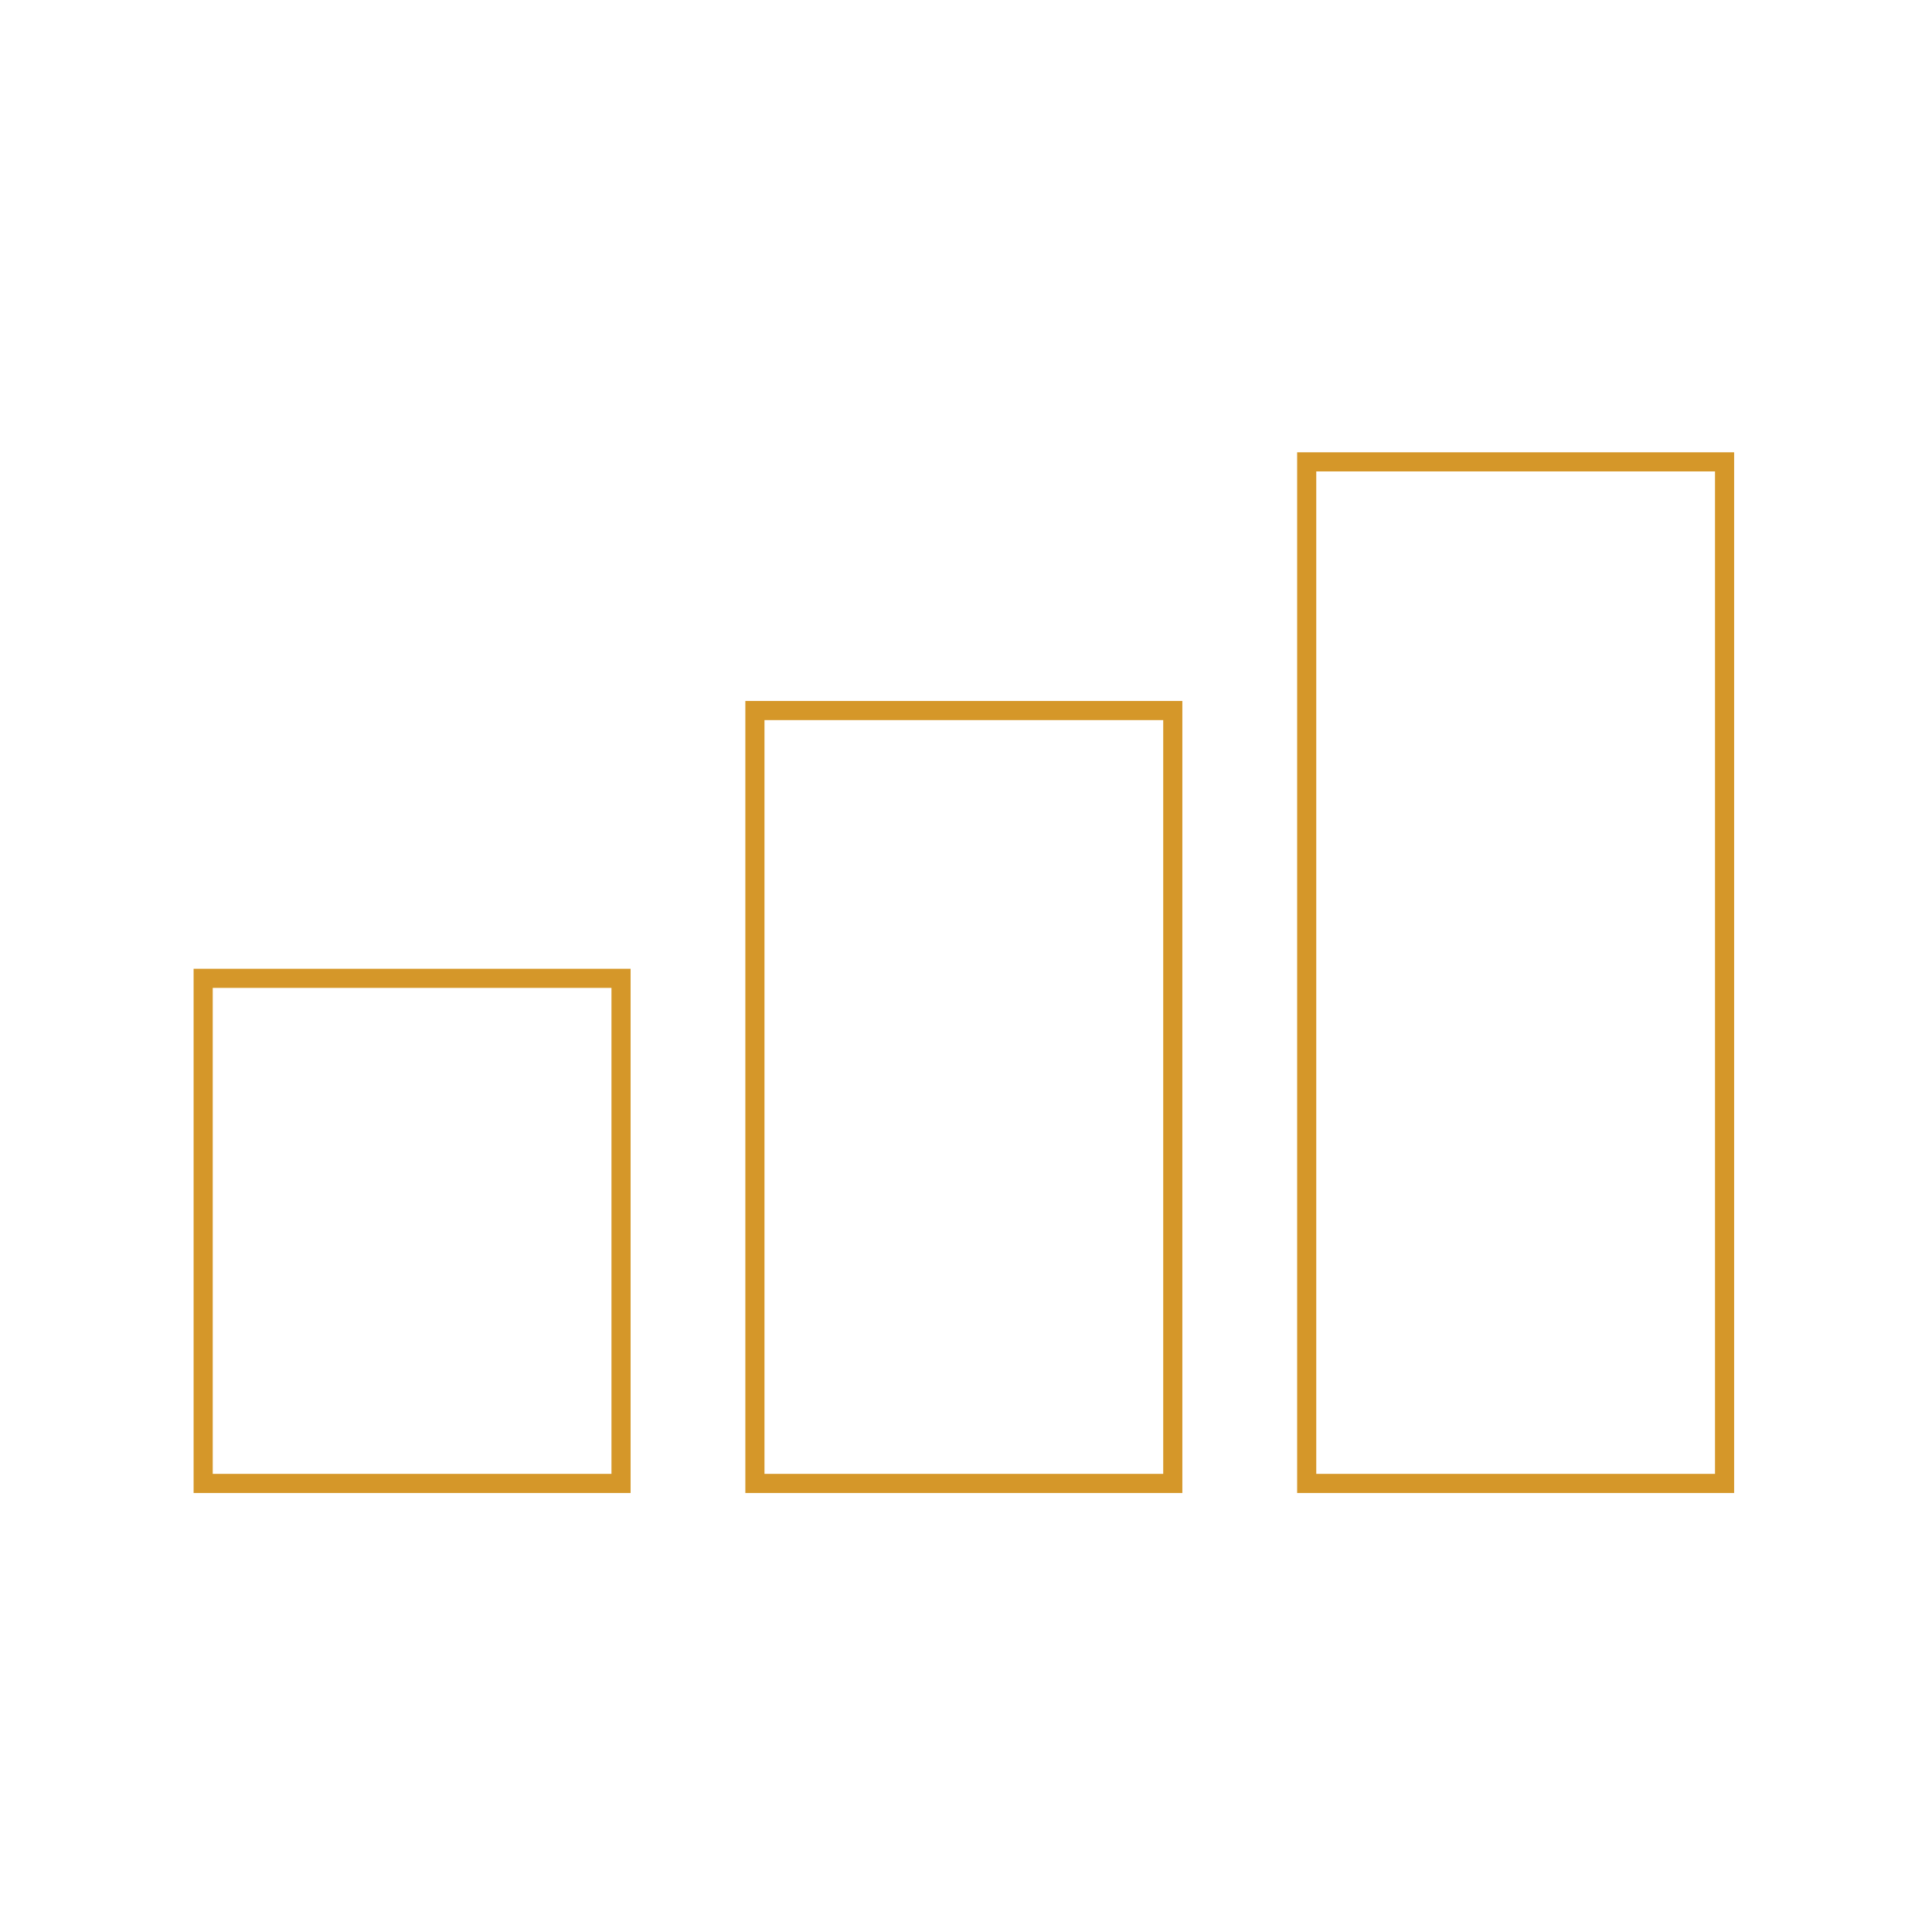 <svg fill="none" height="101" viewBox="0 0 101 101" width="101" xmlns="http://www.w3.org/2000/svg"><g stroke="#d59729"><path d="m68.311 24.145h21.845v53.405h-21.845z"/><path d="m39.465 37.145h21.845v40.405h-21.845z"/><path d="m10.621 51.145h21.845v26.405h-21.845z"/></g></svg>